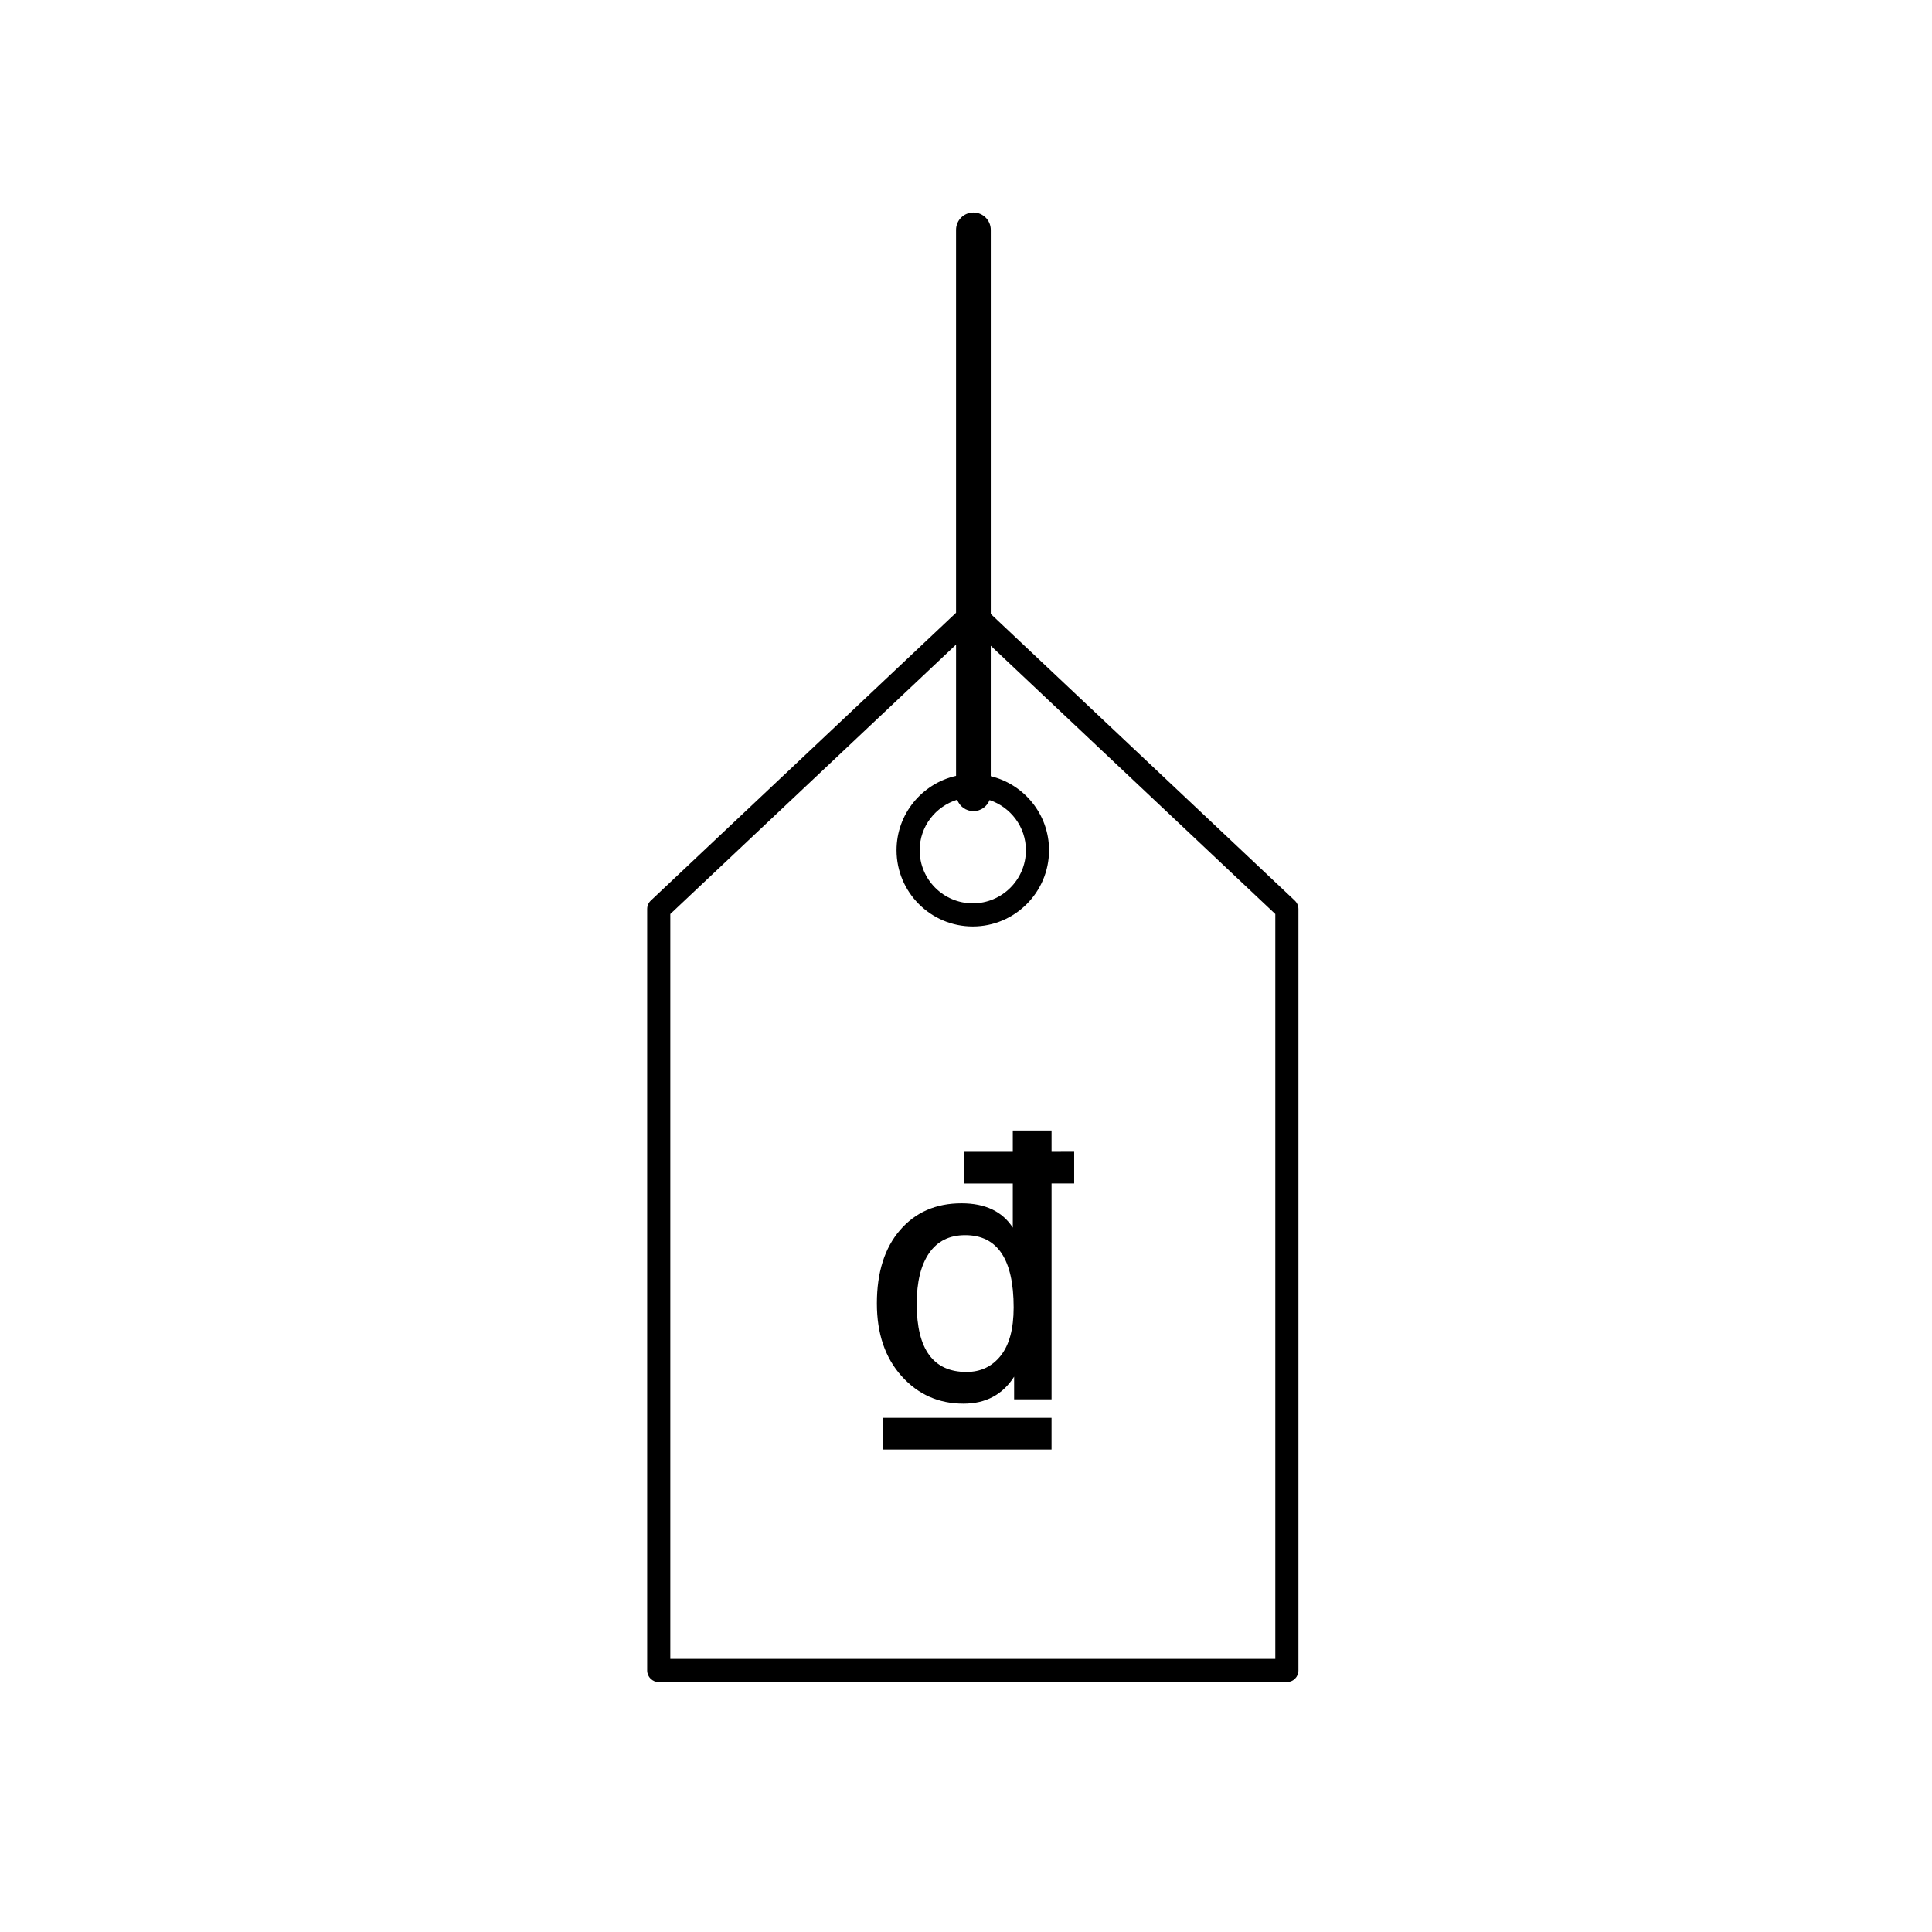 <?xml version="1.0" encoding="UTF-8"?>
<!-- The Best Svg Icon site in the world: iconSvg.co, Visit us! https://iconsvg.co -->
<svg fill="#000000" width="800px" height="800px" version="1.1" viewBox="144 144 512 512" xmlns="http://www.w3.org/2000/svg">
 <g>
  <path d="m487.14 382.67-80.574-75.969v-101.79c0-2.539-2.062-4.602-4.602-4.602-2.539 0-4.602 2.062-4.602 4.602v101.48l-80.895 76.277c-0.613 0.578-0.961 1.387-0.961 2.231v201.8c0 1.691 1.375 3.066 3.066 3.066h166.46c1.691 0 3.066-1.371 3.066-3.066v-201.79c0-0.848-0.352-1.656-0.965-2.234zm-89.477-26.73c0.645 1.758 2.324 3.023 4.301 3.023 1.949 0 3.606-1.219 4.277-2.934 5.578 1.867 9.637 7.09 9.637 13.289 0 7.766-6.312 14.078-14.078 14.078s-14.078-6.312-14.078-14.078c0.008-6.312 4.211-11.602 9.941-13.379zm84.305 227.69h-160.33v-197.4l75.727-71.406v34.793c-9.012 2.031-15.773 10.086-15.773 19.703 0 11.145 9.062 20.207 20.207 20.207s20.207-9.062 20.207-20.207c0-9.5-6.594-17.473-15.445-19.617v-34.57l75.406 71.098z"/>
  <path d="m412.4 443.59v5.652h-12.965v8.395h12.965v11.703c-2.777-4.301-7.309-6.453-13.586-6.453-6.777 0-12.207 2.367-16.297 7.109-4.09 4.734-6.137 11.219-6.137 19.438 0 7.957 2.176 14.367 6.539 19.242 4.359 4.871 9.828 7.305 16.414 7.305 5.898 0 10.367-2.379 13.418-7.141v5.996l9.922-0.004v-57.199h5.996v-8.395l-5.996 0.004v-5.652zm-3.199 59.684c-2.281 2.875-5.309 4.312-9.078 4.312-8.793 0-13.184-6.016-13.184-18.043 0-5.785 1.094-10.27 3.285-13.445 2.188-3.176 5.375-4.766 9.562-4.766 8.559 0 12.844 6.394 12.844 19.18-0.004 5.641-1.148 9.891-3.43 12.762z"/>
  <path d="m377.91 519.74h44.758v8.395h-44.758z"/>
 </g>
</svg>